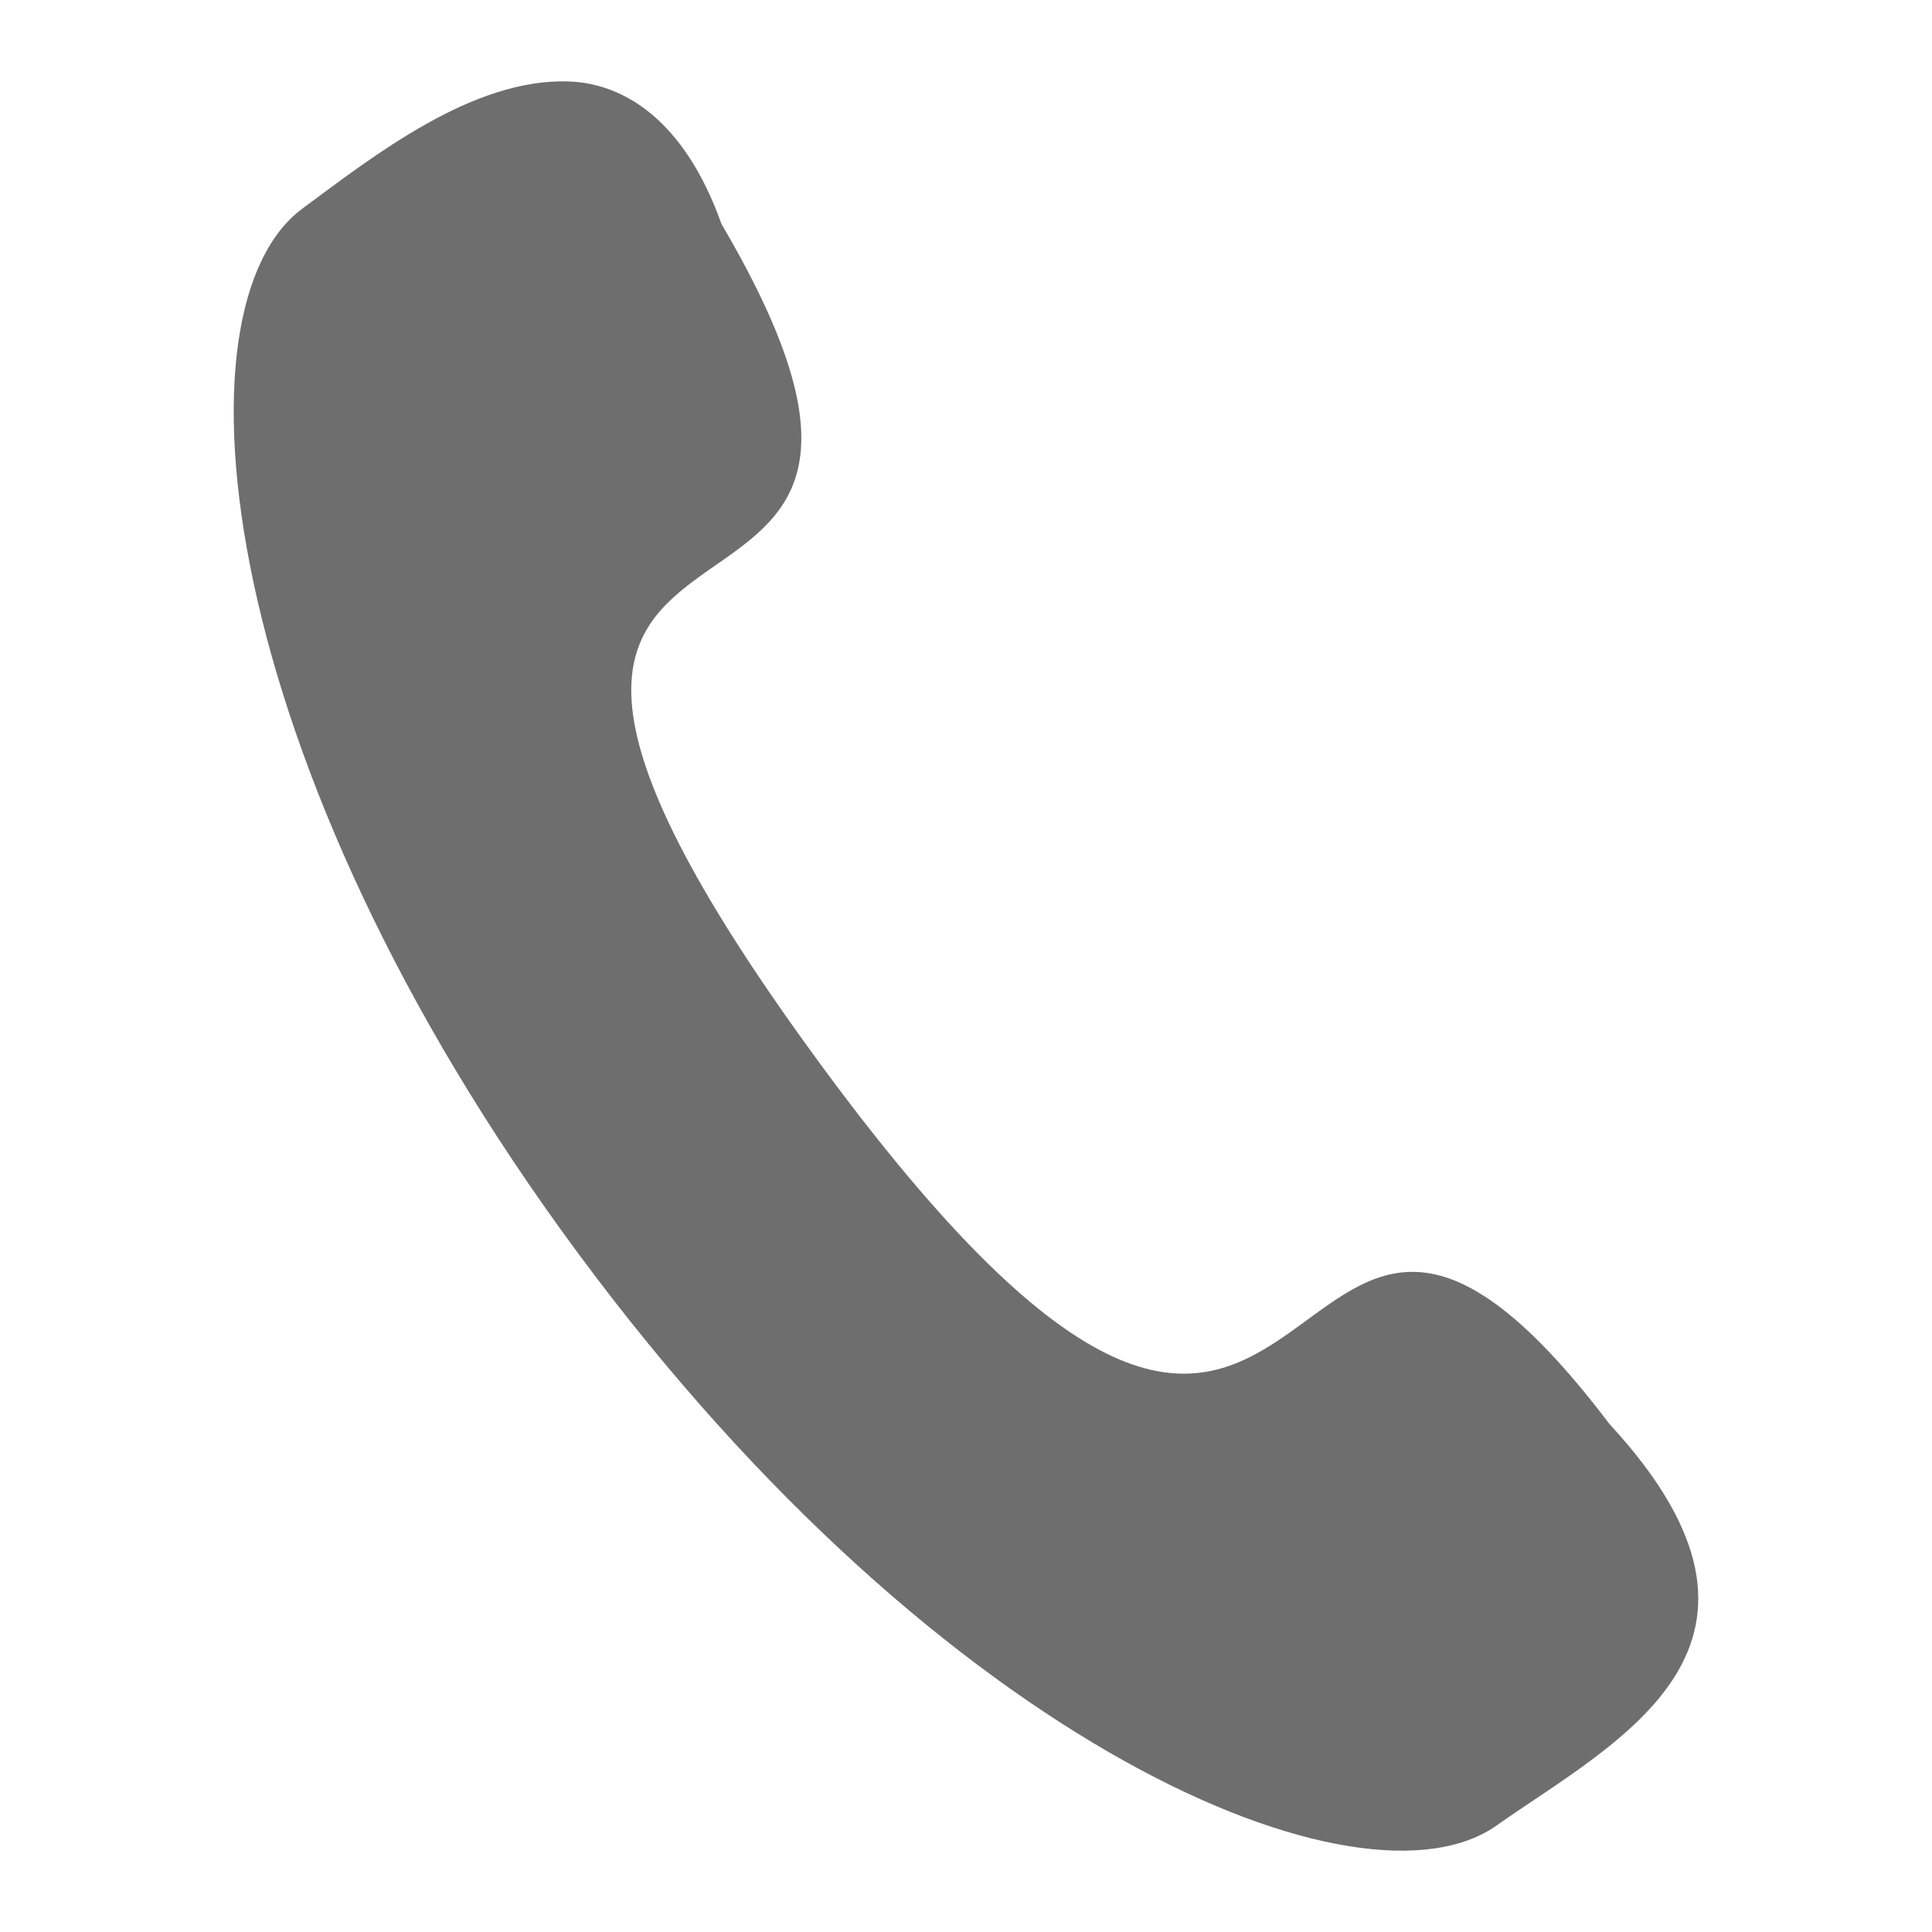 <?xml version="1.0" encoding="utf-8"?>
<!-- Generator: Adobe Illustrator 15.1.0, SVG Export Plug-In . SVG Version: 6.00 Build 0)  -->
<!DOCTYPE svg PUBLIC "-//W3C//DTD SVG 1.1//EN" "http://www.w3.org/Graphics/SVG/1.1/DTD/svg11.dtd">
<svg version="1.1" id="Ebene_1" xmlns="http://www.w3.org/2000/svg" xmlns:xlink="http://www.w3.org/1999/xlink" x="0px" y="0px"
	 width="40px" height="40px" viewBox="0 0 40 40" enable-background="new 0 0 40 40" xml:space="preserve">
<g>
	<path fill="#6E6E6E" d="M17.105,22.194C6.299,7.57,21.344,15.536,14.938,4.639c-0.767-2.157-2.023-2.91-3.155-2.952
		C9.792,1.61,7.734,3.23,6.277,4.306c-2.78,2.023-1.863,11.44,5.704,21.658c7.569,10.237,16.253,13.835,19.031,11.812
		c2.48-1.74,6.541-3.713,2.31-8.294C26.017,19.841,27.924,36.818,17.105,22.194"/>
</g>
</svg>
